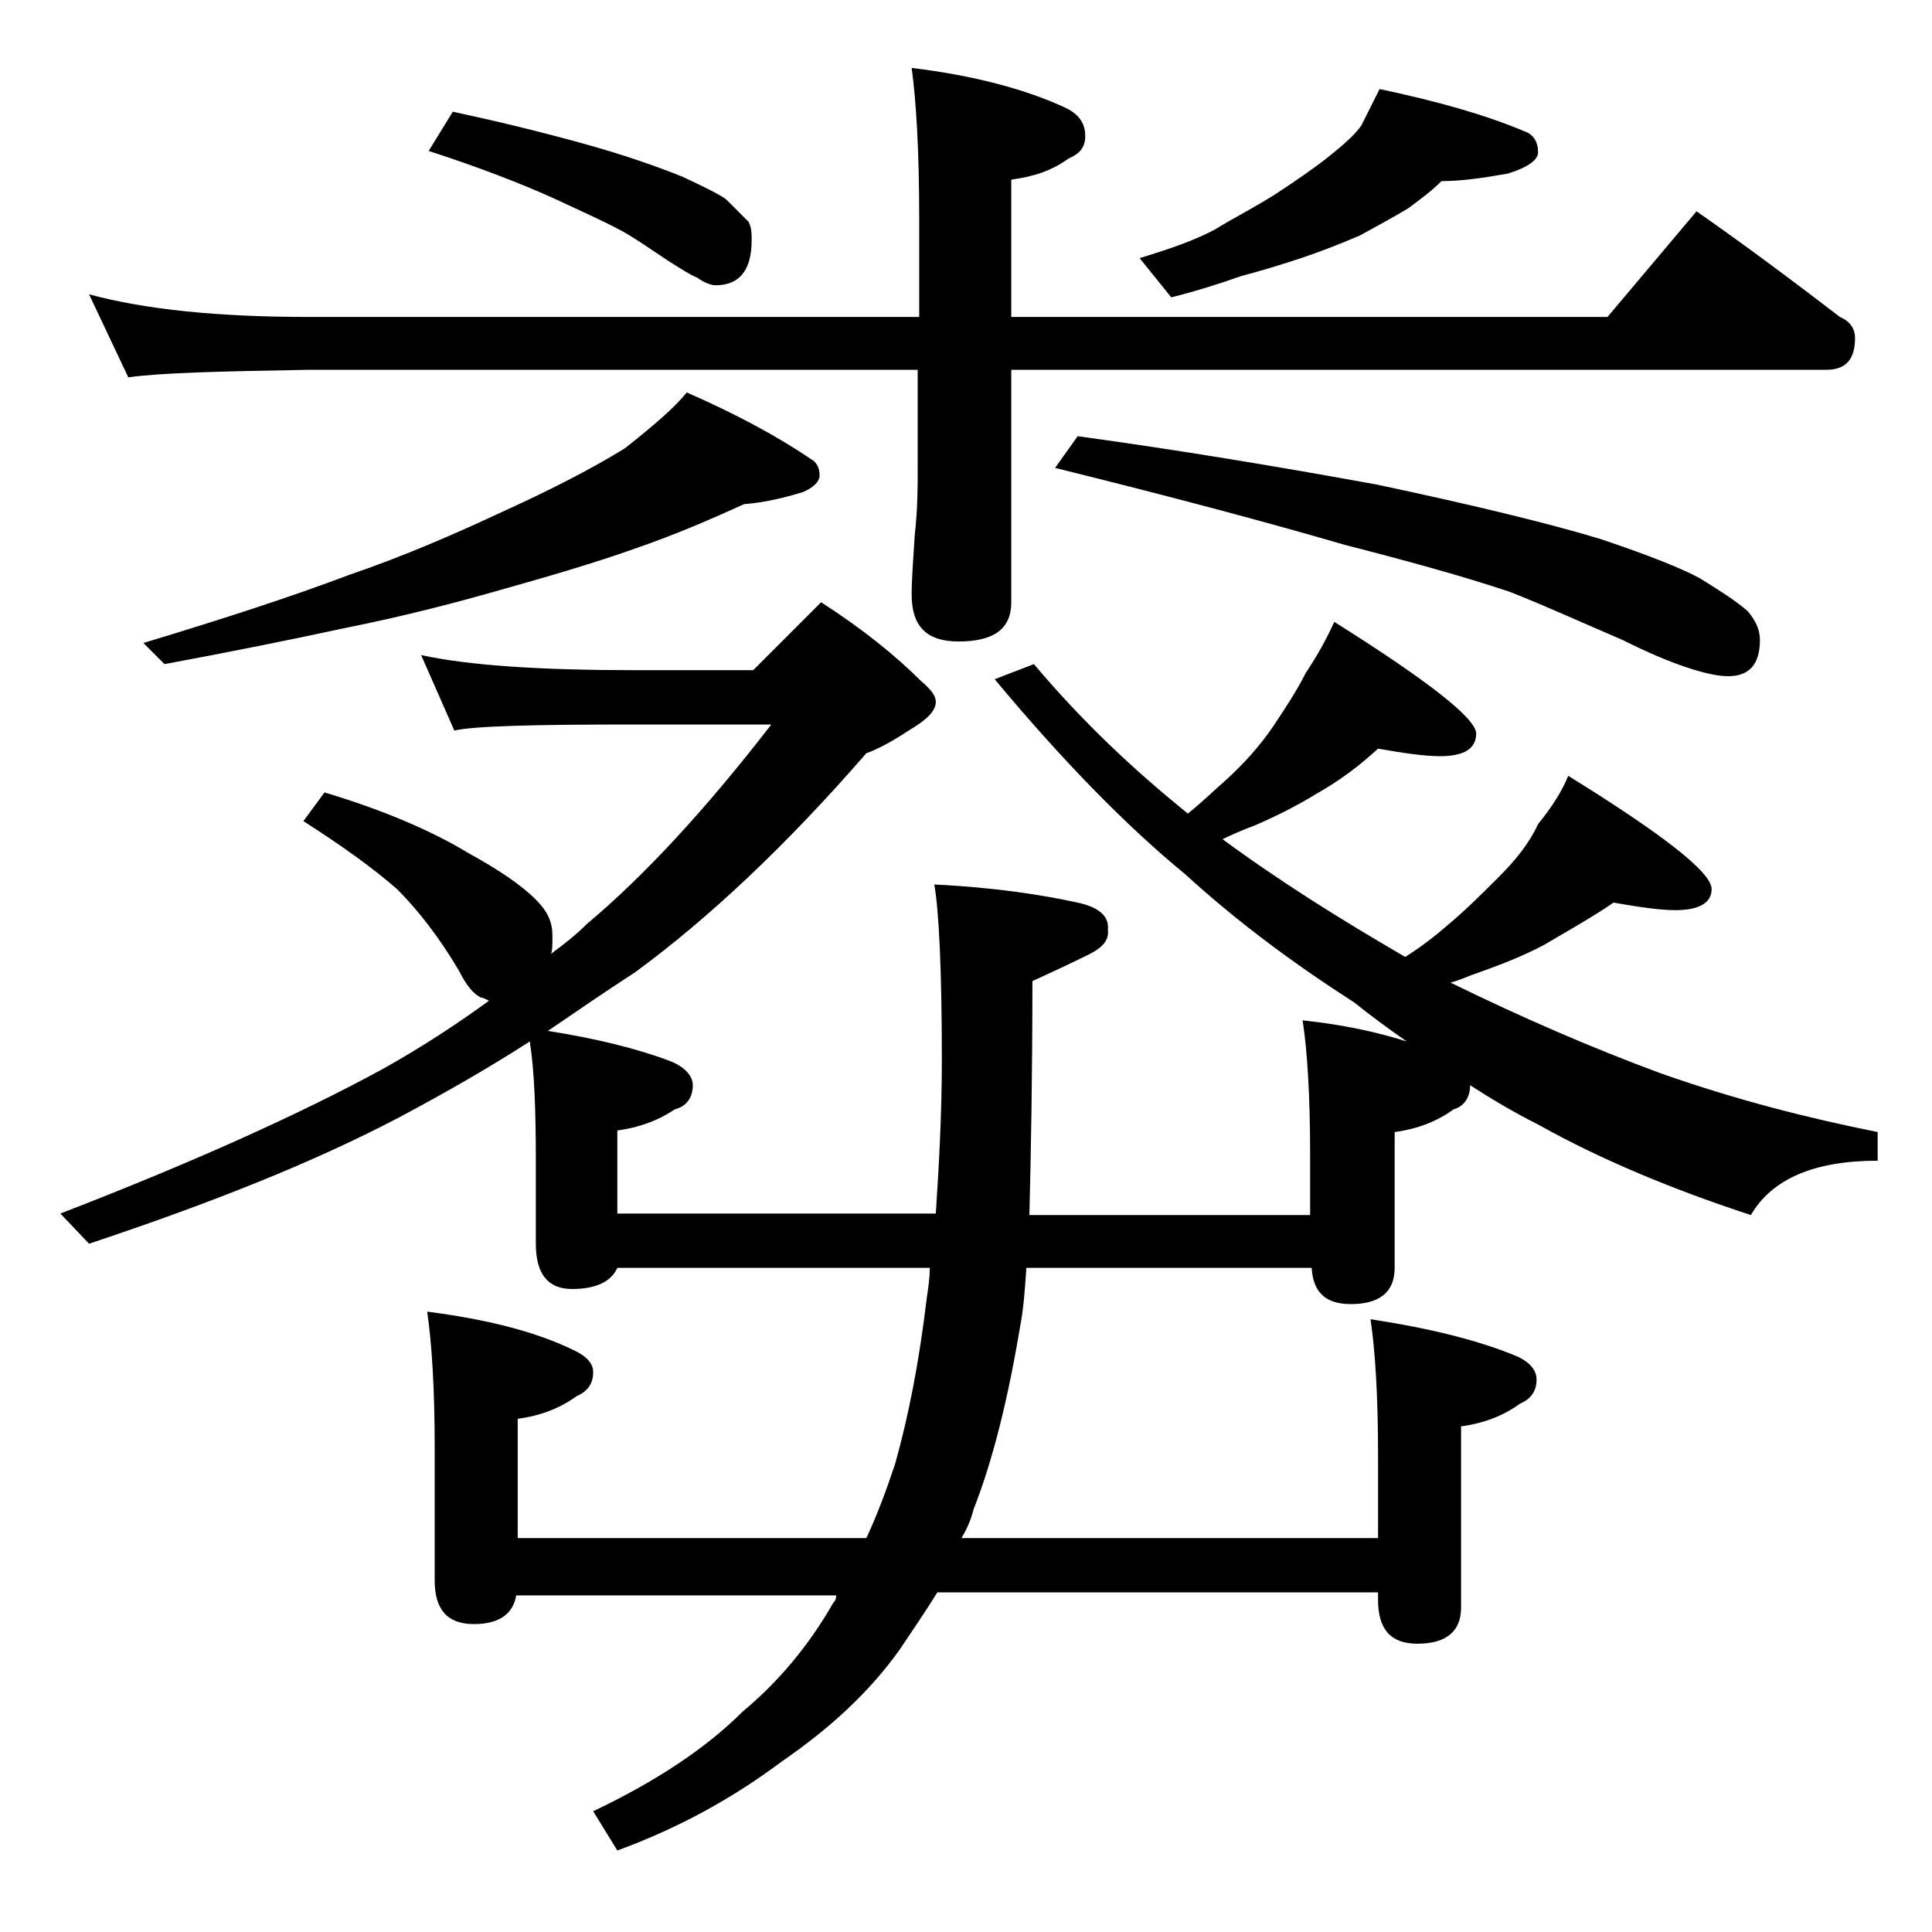 <?xml version="1.0" encoding="utf-8"?>
<!-- Generator: Adobe Illustrator 18.0.0, SVG Export Plug-In . SVG Version: 6.00 Build 0)  -->
<!DOCTYPE svg PUBLIC "-//W3C//DTD SVG 1.1//EN" "http://www.w3.org/Graphics/SVG/1.1/DTD/svg11.dtd">
<svg version="1.1" id="Layer_1" xmlns="http://www.w3.org/2000/svg" xmlns:xlink="http://www.w3.org/1999/xlink" x="0px" y="0px"
	 viewBox="0 0 128 128" enable-background="new 0 0 128 128" xml:space="preserve">
<path d="M27.9,43.4c3.2,0.7,8,1,14.1,1h7.9l4.5-4.5c2.8,1.8,5,3.6,6.6,5.2c0.7,0.6,1,1,1,1.4c0,0.6-0.6,1.2-1.8,1.9
	c-1.2,0.8-2.2,1.3-2.8,1.5C52.1,56,47,60.8,42.1,64.4c-2,1.3-3.9,2.6-5.8,3.9c3.2,0.5,6,1.2,8.1,2c1,0.4,1.5,1,1.5,1.6
	c0,0.8-0.4,1.4-1.2,1.6c-1.2,0.8-2.4,1.2-3.8,1.4v5.5h21.1c0.2-3.1,0.4-6.5,0.4-10.2c0-6-0.2-9.9-0.5-11.6c4.1,0.2,7.2,0.7,9.5,1.2
	c1.4,0.3,2.1,0.9,2,1.8c0.1,0.8-0.5,1.3-1.6,1.8c-1,0.5-2.1,1-3.4,1.6c0,6.3-0.1,11.5-0.2,15.5h18.6v-4c0-4-0.2-7-0.5-8.9
	c2.8,0.3,5,0.8,6.9,1.4c-1.3-0.9-2.5-1.8-3.5-2.6c-3.9-2.5-7.7-5.3-11.2-8.5c-3.9-3.2-8.1-7.5-12.6-12.9l2.6-1
	c3.2,3.8,6.6,7,10.2,9.9c1-0.8,1.8-1.6,2.5-2.2c1.2-1.1,2.2-2.2,3.1-3.5c0.8-1.2,1.6-2.4,2.2-3.6c0.8-1.2,1.4-2.3,1.9-3.4
	c6.2,3.9,9.4,6.4,9.4,7.4s-0.8,1.5-2.4,1.5c-1,0-2.4-0.2-4.1-0.5c-1.2,1.1-2.5,2.1-4.1,3c-1.3,0.8-2.7,1.5-4.1,2.1
	c-0.8,0.3-1.5,0.6-2.1,0.9c3.8,2.8,7.8,5.3,12.1,7.8c1.1-0.7,2-1.4,2.8-2.1c1.2-1,2.3-2.1,3.4-3.2c1.1-1.1,2-2.2,2.6-3.5
	c0.9-1.1,1.6-2.2,2-3.2c6.3,3.9,9.5,6.4,9.5,7.5c0,0.9-0.8,1.4-2.4,1.4c-1,0-2.4-0.2-4.1-0.5c-1.3,0.9-2.9,1.8-4.6,2.8
	c-1.5,0.8-3.1,1.4-4.8,2c-0.5,0.2-1,0.4-1.4,0.5c4.7,2.3,9.3,4.3,13.9,6c5.1,1.8,9.9,3,14.4,3.9v1.9c-4.2,0-7,1.2-8.4,3.6
	c-5.2-1.7-10-3.7-14.1-6c-1.6-0.8-3.1-1.7-4.5-2.6c0,0.8-0.4,1.4-1.1,1.6c-1.1,0.8-2.4,1.3-3.9,1.5V84c0,1.6-1,2.4-2.9,2.4
	c-1.7,0-2.5-0.8-2.6-2.4H68c-0.1,1.5-0.2,2.8-0.4,3.8c-0.8,4.8-1.8,8.9-3.1,12.2c-0.2,0.8-0.5,1.4-0.8,1.9h27.6v-5.5
	c0-4-0.2-7-0.5-9c3.9,0.6,7.2,1.4,9.8,2.5c0.8,0.4,1.2,0.9,1.2,1.5c0,0.8-0.4,1.3-1.1,1.6c-1.1,0.8-2.4,1.3-3.9,1.5v12
	c0,1.6-1,2.4-2.9,2.4c-1.8,0-2.6-1-2.6-2.9v-0.5H62.1c-0.8,1.3-1.7,2.6-2.5,3.8c-2,2.8-4.6,5.2-7.8,7.4c-3.2,2.4-6.8,4.4-10.9,5.9
	l-1.6-2.6c4.2-2,7.5-4.2,9.9-6.6c2.4-2,4.4-4.4,6-7.2c0.2-0.2,0.2-0.4,0.2-0.5H34.2c-0.2,1.2-1.1,1.9-2.8,1.9c-1.8,0-2.6-1-2.6-2.9
	V96c0-4.1-0.2-7.1-0.5-9.1c3.9,0.5,7.1,1.3,9.6,2.5c0.9,0.4,1.4,0.9,1.4,1.5c0,0.8-0.4,1.3-1.1,1.6c-1.1,0.8-2.4,1.3-3.9,1.5v7.9
	h23.1c0.7-1.5,1.3-3.1,1.9-4.9c0.9-3.2,1.6-6.8,2.1-11c0.1-0.7,0.2-1.3,0.2-2H40.9c-0.4,0.9-1.4,1.4-3,1.4c-1.6,0-2.4-1-2.4-3v-5.5
	c0-3.4-0.1-6-0.4-7.9c-2.8,1.8-5.6,3.4-8.6,5C20.8,77,14,79.7,5.9,82.4l-1.9-2c8.8-3.4,15.9-6.6,21.4-9.6c2.5-1.4,4.8-2.9,7-4.5
	c-0.2-0.1-0.4-0.2-0.5-0.2c-0.5-0.2-1-0.8-1.5-1.8c-1.3-2.2-2.7-4-4.1-5.4c-1.6-1.4-3.7-2.9-6.2-4.5l1.4-1.9c4,1.2,7.2,2.6,9.5,4
	c2,1.1,3.5,2.1,4.5,3.1c0.8,0.8,1.1,1.5,1.1,2.4c0,0.6,0,1-0.1,1.2c0.8-0.6,1.6-1.2,2.4-2c3.7-3.1,7.8-7.5,12.2-13.2h-9
	c-6.7,0-10.7,0.1-12,0.4L27.9,43.4z M5.9,19.5c3.7,1,8.5,1.5,14.6,1.5h40.4v-6.5c0-4.5-0.2-7.8-0.5-10c4.1,0.5,7.5,1.4,10.1,2.6
	c0.9,0.4,1.4,1,1.4,1.9c0,0.8-0.4,1.2-1.1,1.5c-1.1,0.8-2.3,1.2-3.8,1.4V21h39.5l5.9-7c3.3,2.3,6.5,4.7,9.5,7c0.7,0.3,1,0.8,1,1.4
	c0,1.4-0.6,2.1-1.9,2.1H67v15.4c0,1.8-1.2,2.6-3.5,2.6c-2.1,0-3.1-1-3.1-3.1c0-1,0.1-2.3,0.2-3.9c0.2-1.8,0.2-3.2,0.2-4.5v-6.5H20.5
	c-5.9,0.1-9.9,0.2-12,0.5L5.9,19.5z M45.5,26c3.2,1.4,6,2.9,8.2,4.4c0.4,0.2,0.6,0.6,0.6,1.1c0,0.4-0.4,0.8-1.1,1.1
	c-1.3,0.4-2.6,0.7-3.9,0.8c-2.2,1-4.5,2-7.1,2.9c-2.8,1-5.9,1.9-9.1,2.8c-2.8,0.8-6.2,1.7-10.2,2.5c-3.7,0.8-7.7,1.6-12,2.4
	l-1.4-1.4c5.3-1.6,9.9-3.1,13.6-4.5c3.8-1.3,7.2-2.8,10.2-4.2c3.3-1.5,6-2.9,8.1-4.2C43.3,28.2,44.7,27,45.5,26z M30,7.4
	c2.8,0.6,5.7,1.3,8.6,2.1c2.9,0.8,5.1,1.6,6.6,2.2c1.5,0.7,2.5,1.2,2.9,1.5c0.6,0.6,1.1,1.1,1.5,1.5c0.2,0.4,0.2,0.8,0.2,1.2
	c0,2-0.8,3-2.4,3c-0.3,0-0.8-0.2-1.2-0.5c-0.5-0.2-1.1-0.6-1.9-1.1c-1.2-0.8-2.2-1.5-3.1-2c-1.3-0.7-2.9-1.4-4.6-2.2
	c-2-0.9-4.8-2-8.2-3.1L30,7.4z M71.4,28.9c6.6,0.9,13.2,2,19.8,3.2c6.6,1.4,11.5,2.6,14.8,3.6c3.3,1.1,5.5,2,6.6,2.6
	c1.3,0.8,2.4,1.5,3.2,2.2c0.5,0.6,0.8,1.2,0.8,1.9c0,1.6-0.7,2.4-2.1,2.4c-0.7,0-1.6-0.2-2.8-0.6c-1.2-0.4-2.6-1-4.2-1.8
	c-2.8-1.2-5.2-2.3-7.5-3.2c-3-1-6.6-2-10.9-3.1C84.3,34.7,78,33,69.9,31L71.4,28.9z M91.4,5.9c3.8,0.8,7,1.7,9.6,2.8
	c0.6,0.2,0.9,0.7,0.9,1.4c0,0.5-0.7,1-2,1.4c-1.7,0.3-3.1,0.5-4.4,0.5c-0.7,0.7-1.4,1.2-2.2,1.8c-1,0.6-2.1,1.2-3.2,1.8
	c-1.4,0.6-2.7,1.1-3.9,1.5c-1.2,0.4-2.5,0.8-4,1.2c-1.4,0.5-3,1-4.6,1.4l-2.1-2.6c2-0.6,3.7-1.2,5-1.9c1.3-0.8,2.7-1.5,4.1-2.4
	c1.2-0.8,2.4-1.6,3.4-2.4s1.8-1.5,2.2-2.1C90.6,7.5,91,6.7,91.4,5.9z"/>
</svg>
